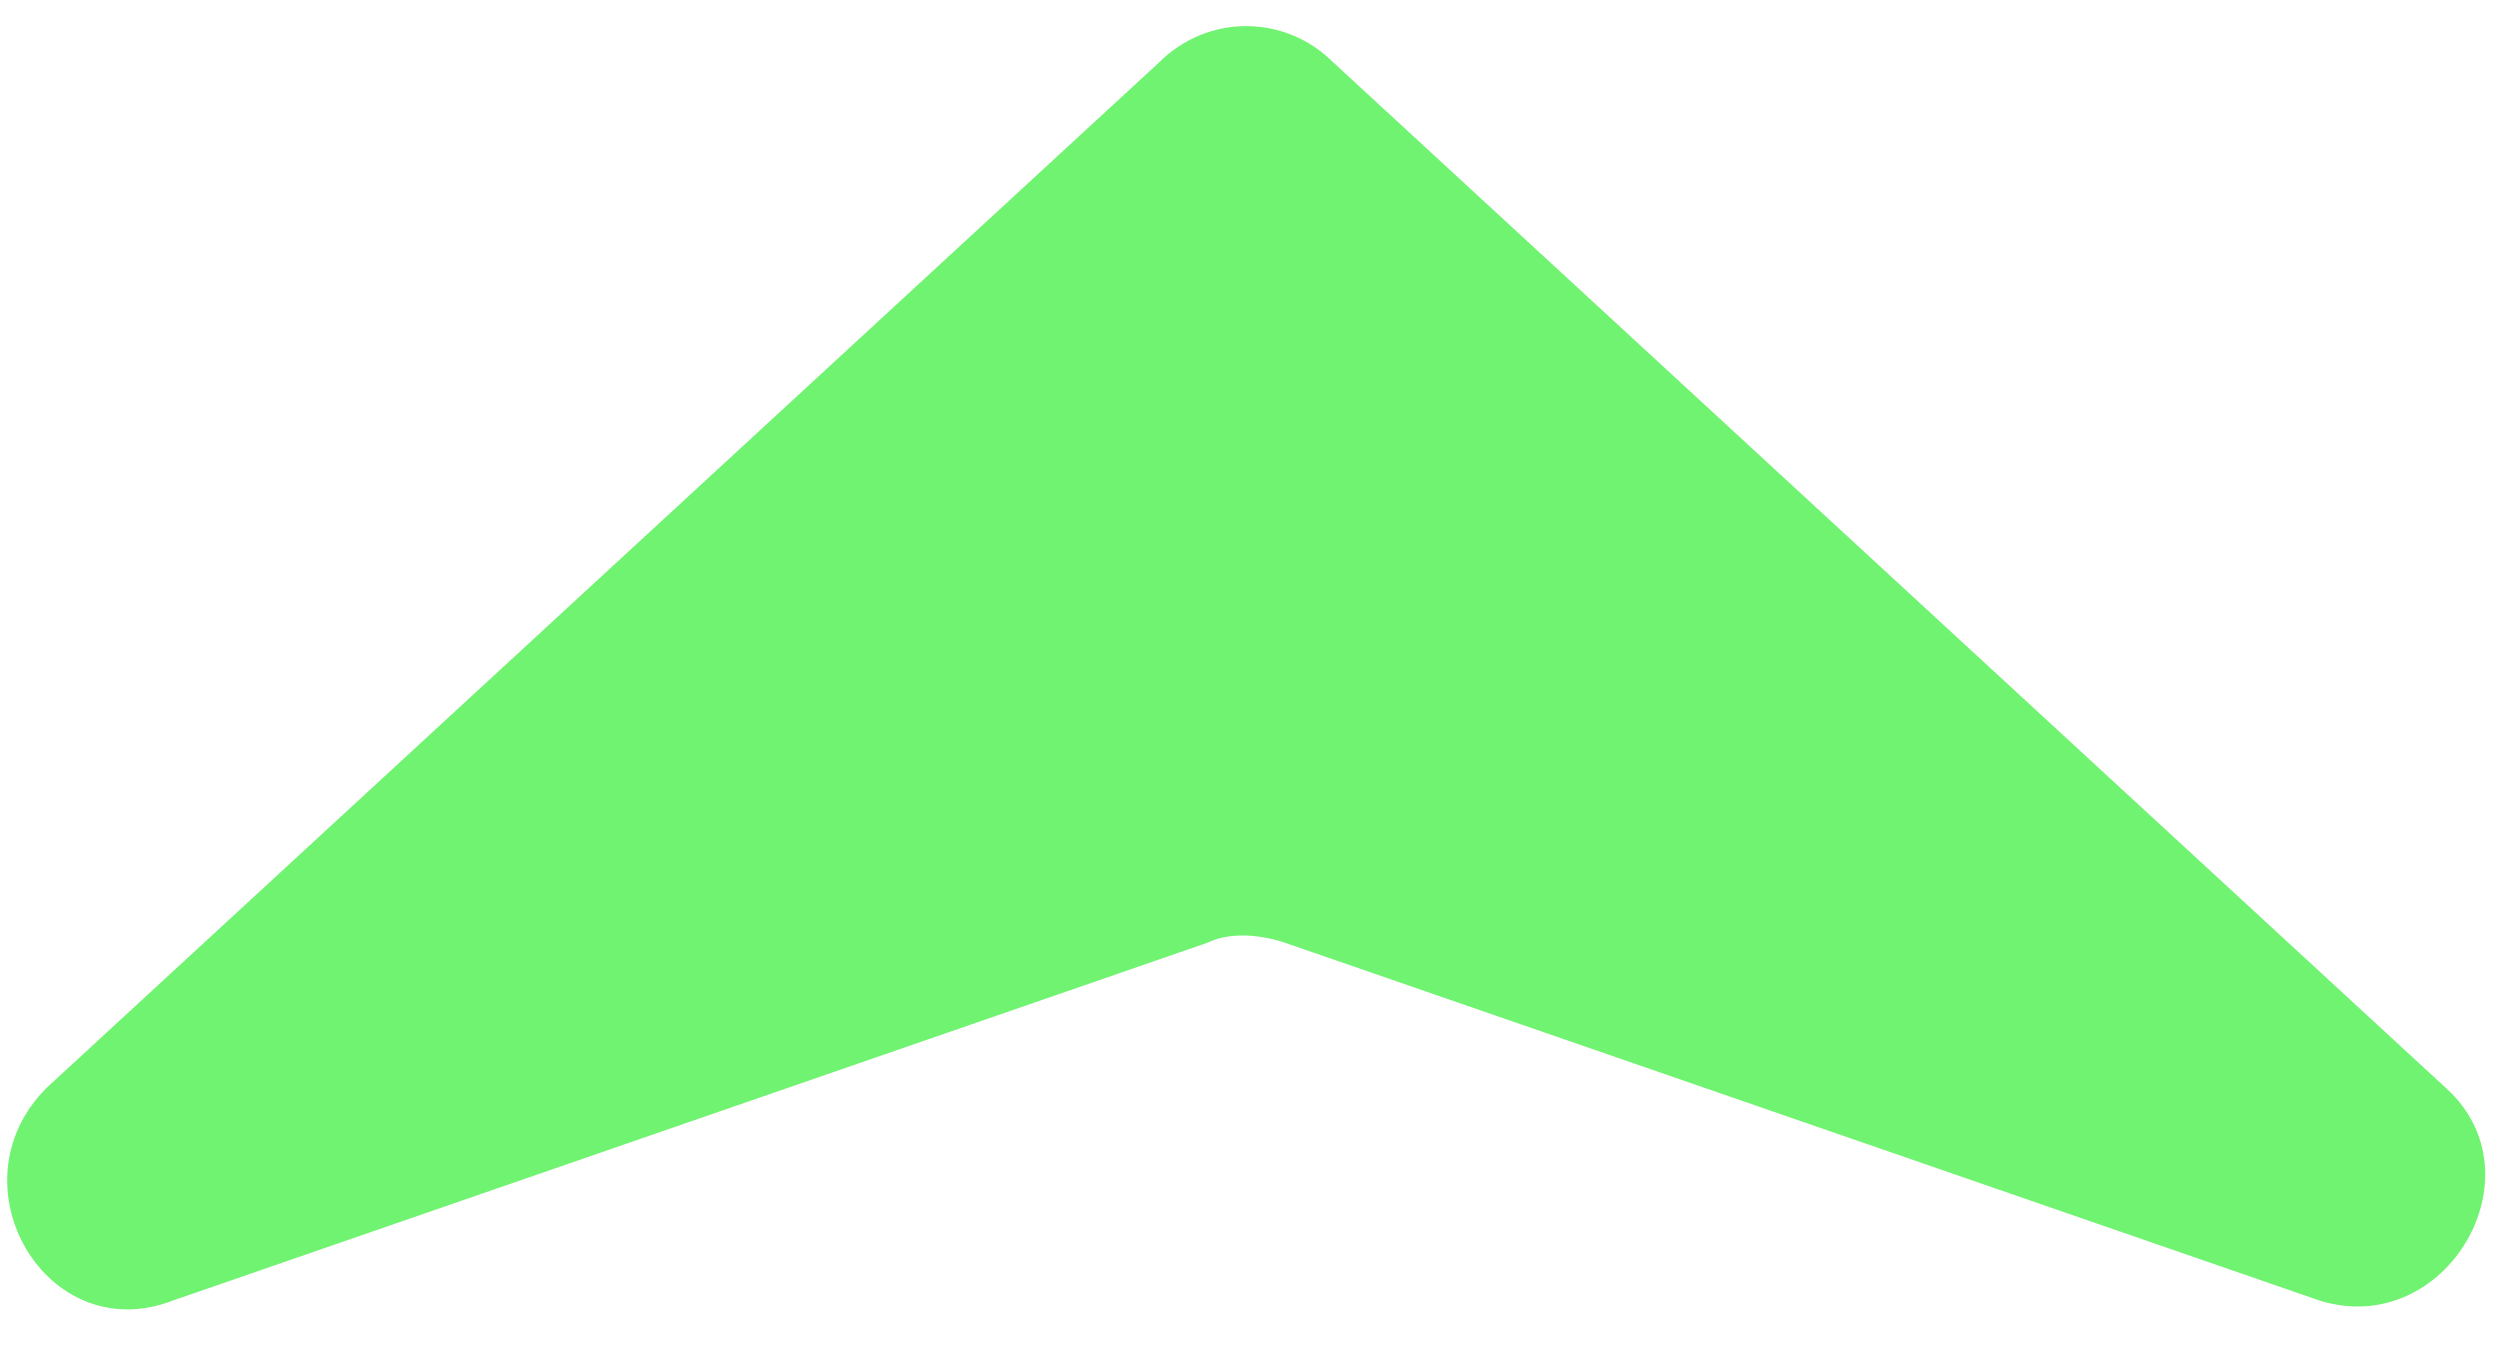 <?xml version="1.0" encoding="UTF-8"?> <svg xmlns="http://www.w3.org/2000/svg" width="46" height="25" viewBox="0 0 46 25" fill="none"><path d="M24.532 1.148L45.003 20.017C46.783 21.619 45.003 24.645 42.689 23.933L23.642 17.346C23.108 17.169 22.574 17.169 22.218 17.346L3.172 23.933C0.857 24.823 -0.923 21.797 0.857 20.017L21.328 1.148C22.218 0.258 23.642 0.258 24.532 1.148Z" fill="#70F371"></path></svg> 
